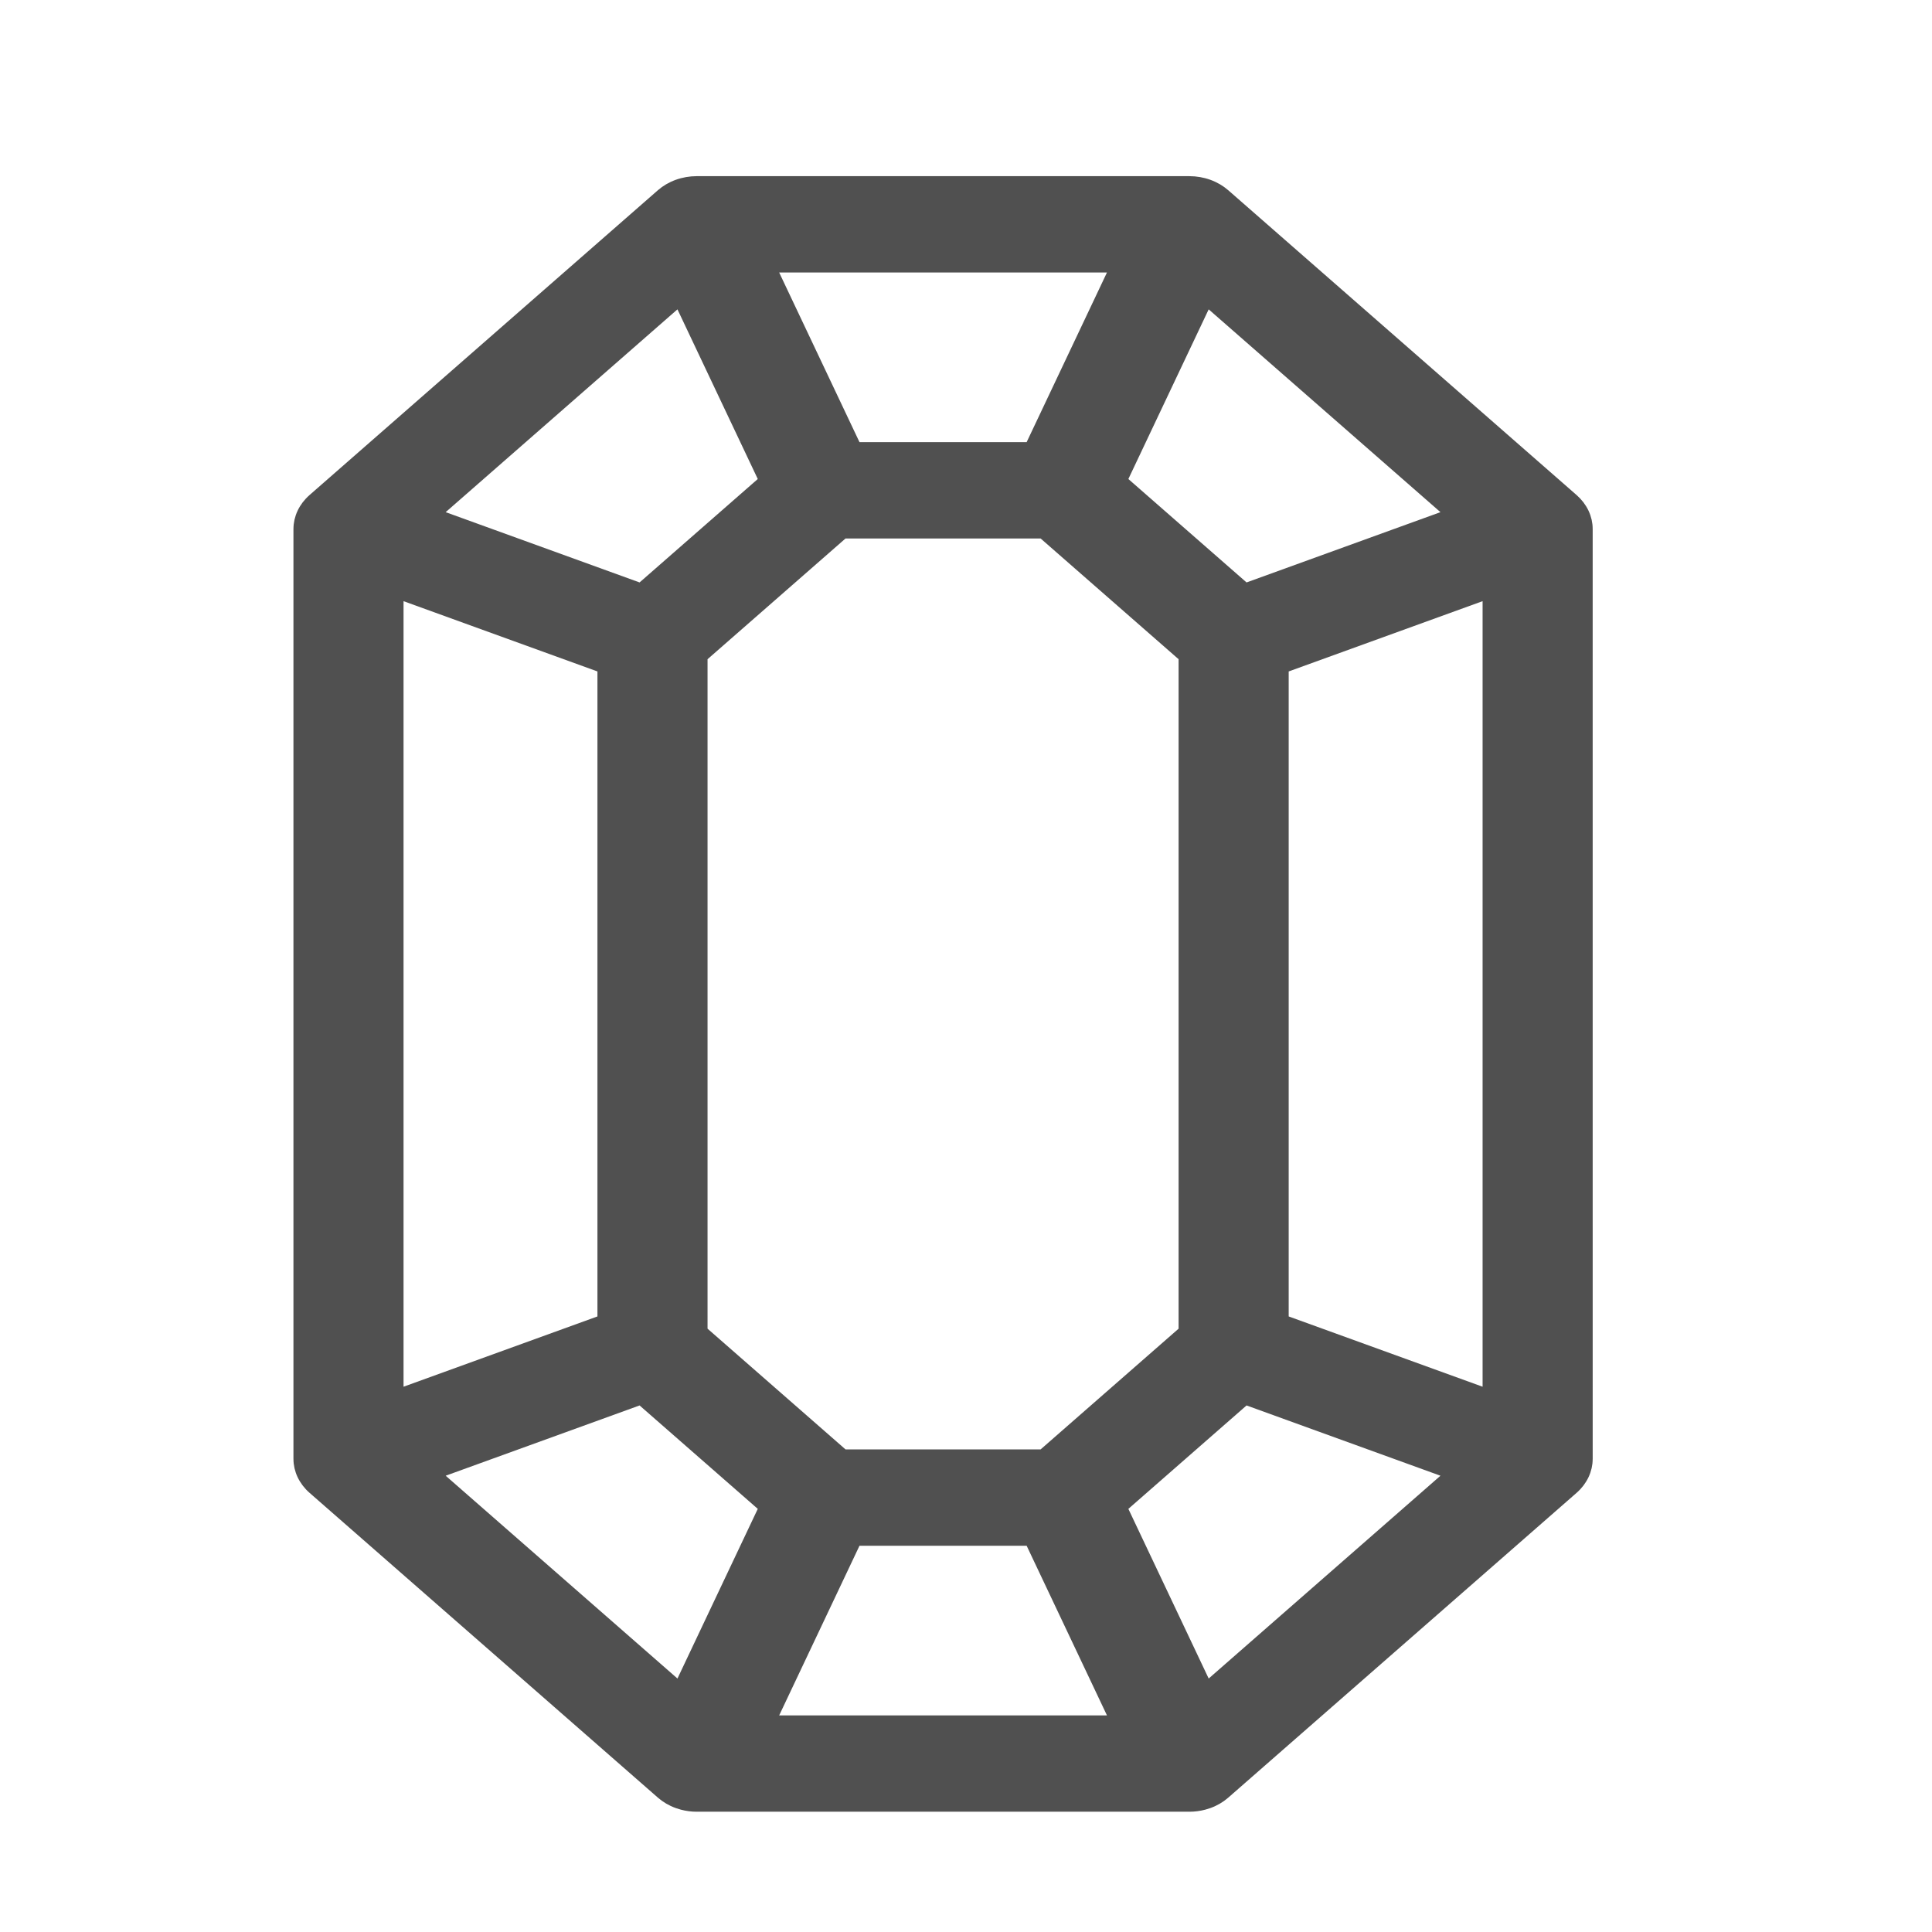 <?xml version="1.0" encoding="UTF-8" standalone="no"?>
<!-- Created with Inkscape (http://www.inkscape.org/) -->

<svg
   xmlns:dc="http://purl.org/dc/elements/1.1/"
   xmlns:cc="http://creativecommons.org/ns#"
   xmlns:rdf="http://www.w3.org/1999/02/22-rdf-syntax-ns#"
   xmlns:svg="http://www.w3.org/2000/svg"
   xmlns="http://www.w3.org/2000/svg"
   xmlns:sodipodi="http://sodipodi.sourceforge.net/DTD/sodipodi-0.dtd"
   xmlns:inkscape="http://www.inkscape.org/namespaces/inkscape"
   width="32"
   height="32"
   viewBox="0 0 8.467 8.467"
   version="1.1"
   id="svg4547"
   inkscape:version="0.92.3 (2405546, 2018-03-11)"
   sodipodi:docname="topazgrey.svg">
  <defs
     id="defs4541" />
  <sodipodi:namedview
     id="base"
     pagecolor="#ffffff"
     bordercolor="#666666"
     borderopacity="1.0"
     inkscape:pageopacity="0.0"
     inkscape:pageshadow="2"
     inkscape:zoom="11.313709"
     inkscape:cx="-9.0087744"
     inkscape:cy="32.118762"
     inkscape:document-units="mm"
     inkscape:current-layer="layer5"
     showgrid="false"
     units="px"
     inkscape:pagecheckerboard="true"
     inkscape:window-width="1920"
     inkscape:window-height="1001"
     inkscape:window-x="-9"
     inkscape:window-y="-9"
     inkscape:window-maximized="1" />
  <g
     inkscape:groupmode="layer"
     id="layer5"
     inkscape:label="Layer 3">
    <g
       id="g1122"
       transform="matrix(0.016,0,0,0.014,0.037,0.772)"
       style="fill:#505050;fill-opacity:1">
      <g
         id="g1065"
         style="fill:#505050;fill-opacity:1">
        <g
           id="g1063"
           style="fill:#505050;fill-opacity:1">
          <path
             id="path1061"
             d="m 433.93,110.357 c -0.003,-0.45 -0.022,-0.901 -0.067,-1.352 -0.008,-0.086 -0.026,-0.17 -0.036,-0.256 -0.046,-0.401 -0.1,-0.801 -0.179,-1.202 -0.033,-0.168 -0.083,-0.331 -0.123,-0.497 -0.073,-0.312 -0.141,-0.624 -0.235,-0.935 -0.143,-0.471 -0.308,-0.936 -0.496,-1.39 -0.002,-0.006 -0.004,-0.012 -0.007,-0.019 0,-0.001 -10e-4,-0.002 -0.002,-0.003 -0.191,-0.459 -0.404,-0.909 -0.64,-1.348 -0.153,-0.286 -0.327,-0.556 -0.496,-0.828 -0.089,-0.145 -0.169,-0.294 -0.263,-0.436 -0.228,-0.342 -0.475,-0.665 -0.729,-0.984 -0.052,-0.065 -0.096,-0.135 -0.15,-0.199 -0.295,-0.359 -0.606,-0.7 -0.93,-1.026 -0.021,-0.021 -0.039,-0.045 -0.06,-0.066 l -0.011,-0.011 c -0.037,-0.037 -0.073,-0.073 -0.11,-0.11 L 334.24,4.535 C 334.206,4.5 334.17,4.466 334.135,4.43 l -0.014,-0.014 c -0.027,-0.027 -0.058,-0.05 -0.085,-0.077 -0.321,-0.316 -0.653,-0.622 -1.005,-0.911 -0.073,-0.06 -0.153,-0.112 -0.227,-0.171 -0.31,-0.245 -0.624,-0.486 -0.956,-0.708 -0.152,-0.102 -0.312,-0.187 -0.466,-0.282 -0.263,-0.163 -0.522,-0.33 -0.798,-0.477 -0.439,-0.235 -0.89,-0.45 -1.35,-0.64 -10e-4,0 -0.002,-10e-4 -0.003,-10e-4 -0.006,-0.002 -0.013,-0.004 -0.019,-0.007 -0.454,-0.188 -0.919,-0.353 -1.39,-0.495 -0.316,-0.095 -0.633,-0.165 -0.951,-0.239 -0.161,-0.037 -0.318,-0.085 -0.479,-0.118 -0.407,-0.081 -0.815,-0.136 -1.223,-0.183 -0.078,-0.009 -0.155,-0.025 -0.233,-0.033 -0.46,-0.045 -0.92,-0.065 -1.378,-0.068 -0.032,0 -0.063,-0.005 -0.094,-0.005 h -0.017 c -0.051,0 -0.103,0 -0.154,0 H 188.702 c -0.043,0 -0.086,0 -0.131,0 h -0.03 c -0.055,0 -0.11,0.008 -0.165,0.008 -0.433,0.005 -0.869,0.022 -1.304,0.064 -0.1,0.01 -0.198,0.03 -0.298,0.042 -0.388,0.046 -0.775,0.096 -1.162,0.173 -0.179,0.035 -0.353,0.088 -0.53,0.131 -0.302,0.071 -0.603,0.136 -0.903,0.227 -0.472,0.143 -0.937,0.308 -1.392,0.496 -0.006,0.002 -0.012,0.004 -0.018,0.006 -0.001,0 -0.002,0.001 -0.003,0.001 -0.46,0.191 -0.911,0.405 -1.35,0.64 -0.275,0.148 -0.535,0.315 -0.798,0.477 -0.155,0.096 -0.316,0.181 -0.466,0.282 -0.333,0.222 -0.646,0.462 -0.956,0.708 -0.074,0.059 -0.154,0.111 -0.227,0.171 -0.352,0.289 -0.685,0.594 -1.005,0.911 -0.027,0.027 -0.058,0.05 -0.085,0.077 l -0.014,0.014 c -0.035,0.035 -0.07,0.069 -0.104,0.104 L 82.606,99.69 c -0.039,0.038 -0.077,0.077 -0.117,0.117 l -0.008,0.008 c -0.015,0.015 -0.028,0.032 -0.042,0.047 -0.331,0.333 -0.648,0.681 -0.948,1.046 -0.048,0.058 -0.088,0.122 -0.136,0.18 -0.258,0.325 -0.51,0.654 -0.743,1.003 -0.091,0.137 -0.168,0.281 -0.254,0.42 -0.173,0.277 -0.349,0.552 -0.505,0.843 -0.235,0.439 -0.449,0.889 -0.639,1.348 0,0.001 -0.001,0.002 -0.002,0.003 -0.003,0.006 -0.004,0.012 -0.007,0.019 -0.188,0.454 -0.353,0.919 -0.496,1.39 -0.094,0.311 -0.162,0.622 -0.235,0.935 -0.039,0.167 -0.089,0.33 -0.123,0.497 -0.079,0.4 -0.133,0.801 -0.179,1.202 -0.01,0.085 -0.028,0.17 -0.036,0.256 -0.044,0.451 -0.063,0.903 -0.067,1.352 0,0.04 -0.006,0.079 -0.006,0.12 v 0.022 c 0,0.048 0,0.098 0,0.146 v 290.705 c 0,0.048 0,0.096 0,0.146 v 0.022 c 0,0.04 0.006,0.079 0.006,0.12 0.003,0.449 0.022,0.901 0.067,1.352 0.008,0.086 0.026,0.17 0.036,0.256 0.046,0.401 0.1,0.801 0.179,1.202 0.033,0.168 0.083,0.331 0.123,0.497 0.073,0.312 0.141,0.624 0.235,0.935 0.143,0.471 0.308,0.936 0.496,1.39 0.002,0.006 0.004,0.012 0.007,0.019 0.175,0.423 0.372,0.83 0.581,1.228 0.053,0.102 0.111,0.199 0.166,0.299 0.173,0.314 0.356,0.619 0.549,0.917 0.058,0.089 0.116,0.178 0.175,0.266 0.245,0.361 0.502,0.711 0.773,1.044 0.01,0.013 0.02,0.026 0.03,0.039 0.308,0.376 0.633,0.733 0.973,1.074 0.008,0.008 0.014,0.016 0.022,0.024 l 95.28,95.28 c 0.034,0.035 0.069,0.069 0.104,0.104 l 0.015,0.015 c 0.028,0.028 0.06,0.052 0.089,0.081 0.32,0.315 0.651,0.619 1.001,0.907 0.073,0.06 0.153,0.112 0.227,0.171 0.31,0.245 0.624,0.486 0.956,0.708 0.152,0.102 0.312,0.187 0.466,0.282 0.263,0.163 0.522,0.33 0.798,0.477 0.439,0.235 0.89,0.45 1.35,0.64 0.001,0 0.002,0.001 0.003,0.001 0.013,0.005 0.027,0.009 0.04,0.014 0.443,0.182 0.896,0.345 1.355,0.484 1.445,0.44 2.916,0.652 4.369,0.652 0.035,0 0.07,-0.004 0.107,-0.004 h 134.715 c 0.035,0 0.07,0.004 0.107,0.004 1.453,0 2.923,-0.213 4.369,-0.652 0.459,-0.14 0.912,-0.302 1.355,-0.484 0.013,-0.006 0.027,-0.009 0.04,-0.014 0.001,0 0.002,-0.001 0.003,-0.001 0.46,-0.191 0.911,-0.405 1.35,-0.64 0.275,-0.148 0.535,-0.315 0.798,-0.477 0.155,-0.096 0.316,-0.181 0.466,-0.282 0.333,-0.222 0.646,-0.462 0.956,-0.708 0.074,-0.059 0.154,-0.111 0.227,-0.171 0.35,-0.288 0.682,-0.592 1.001,-0.907 0.029,-0.028 0.061,-0.052 0.089,-0.081 l 0.015,-0.015 c 0.034,-0.034 0.069,-0.068 0.104,-0.104 l 95.28,-95.28 c 0.008,-0.008 0.015,-0.018 0.023,-0.026 0.339,-0.34 0.663,-0.697 0.97,-1.072 0.012,-0.014 0.022,-0.029 0.034,-0.043 0.27,-0.333 0.526,-0.68 0.77,-1.039 0.06,-0.089 0.119,-0.179 0.177,-0.268 0.192,-0.297 0.374,-0.601 0.547,-0.914 0.055,-0.101 0.114,-0.199 0.167,-0.302 0.208,-0.398 0.405,-0.805 0.58,-1.227 0.003,-0.006 0.004,-0.012 0.007,-0.019 0.188,-0.454 0.353,-0.919 0.496,-1.39 0.094,-0.311 0.162,-0.622 0.235,-0.935 0.039,-0.167 0.089,-0.33 0.123,-0.497 0.079,-0.4 0.133,-0.801 0.179,-1.202 0.01,-0.085 0.028,-0.17 0.036,-0.256 0.044,-0.451 0.063,-0.903 0.067,-1.352 0,-0.04 0.006,-0.079 0.006,-0.12 v -0.022 c 0.001,-0.049 0.001,-0.098 0.001,-0.147 V 110.644 c 0,-0.048 0,-0.098 0,-0.146 v -0.022 c 0.002,-0.04 -0.004,-0.079 -0.004,-0.119 z m -105.178,-68.66 63.486,63.485 -53.111,21.999 -32.374,-32.374 z m -8.24,109.516 v 209.569 l -37.79,37.789 h -53.444 l -37.79,-37.79 V 151.213 l 37.79,-37.79 h 53.444 z M 300.891,30.156 278.892,83.266 h -45.784 l -21.999,-53.11 z m -117.644,11.541 21.999,53.11 -32.374,32.374 -53.111,-21.999 z m -75.026,91.347 53.11,21.999 v 201.908 l -53.11,21.999 z m 75.027,337.253 -63.486,-63.485 53.111,-21.999 32.374,32.374 z m 27.861,11.541 21.999,-53.11 h 45.784 l 21.999,53.11 z m 117.644,-11.54 -21.999,-53.11 32.374,-32.374 53.111,21.999 z m 75.026,-91.348 -53.11,-21.999 V 155.043 l 53.11,-21.999 z"
             inkscape:connector-curvature="0"
             style="fill:#505050;fill-opacity:1" />
        </g>
      </g>
      <g
         id="g1067"
         style="fill:#505050;fill-opacity:1" />
      <g
         id="g1069"
         style="fill:#505050;fill-opacity:1" />
      <g
         id="g1071"
         style="fill:#505050;fill-opacity:1" />
      <g
         id="g1073"
         style="fill:#505050;fill-opacity:1" />
      <g
         id="g1075"
         style="fill:#505050;fill-opacity:1" />
      <g
         id="g1077"
         style="fill:#505050;fill-opacity:1" />
      <g
         id="g1079"
         style="fill:#505050;fill-opacity:1" />
      <g
         id="g1081"
         style="fill:#505050;fill-opacity:1" />
      <g
         id="g1083"
         style="fill:#505050;fill-opacity:1" />
      <g
         id="g1085"
         style="fill:#505050;fill-opacity:1" />
      <g
         id="g1087"
         style="fill:#505050;fill-opacity:1" />
      <g
         id="g1089"
         style="fill:#505050;fill-opacity:1" />
      <g
         id="g1091"
         style="fill:#505050;fill-opacity:1" />
      <g
         id="g1093"
         style="fill:#505050;fill-opacity:1" />
      <g
         id="g1095"
         style="fill:#505050;fill-opacity:1" />
    </g>
  </g>
</svg>
